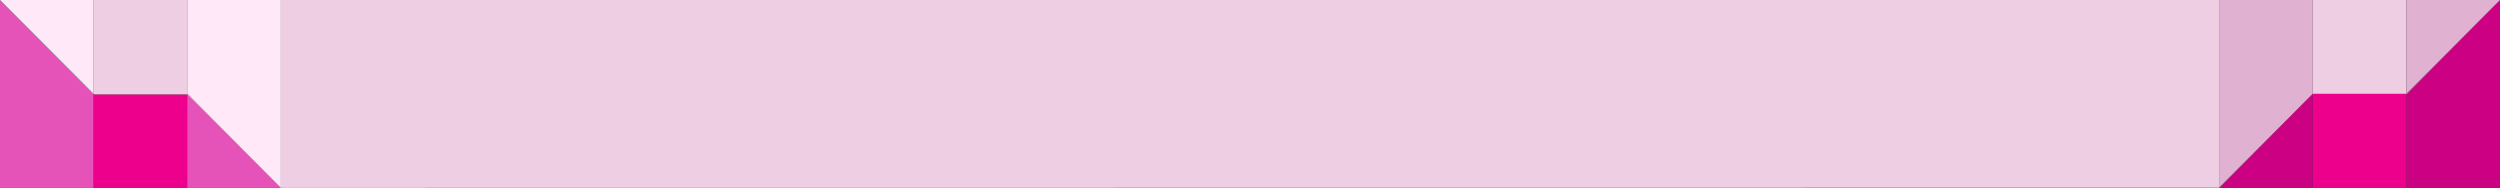 <?xml version="1.0" encoding="UTF-8"?>
<svg id="Layer_2" xmlns="http://www.w3.org/2000/svg" viewBox="0 0 267.01 20.07">
    <rect x="0" y="0" width="267.01" height="20.07" fill="#333333" stroke="none"/>
    <defs>
        <style>
            .cls-1{fill:none;}.cls-2{fill:#ec008c;}.cls-3{fill:#eecee2;}.cls-4{fill:#e553b8;}.cls-5{fill:#ffe9f8;}.cls-6{fill:#cc0083;}.cls-7{fill:#e0b1d0;}</style>
    </defs>
    <g id="landing">
        <polygon class="cls-1"
            points="190.74 20.07 223.56 20.07 237.01 20.07 237.01 20.02 236.99 20.05 30 20.07 30 20.07 190.74 20.07" />
        <polygon class="cls-6"
            points="257.01 10.08 257.01 20.07 267.01 20.07 267.01 0 266.98 .03 257.01 10.08" />
        <polygon class="cls-4" points="10 10.08 0 0 0 20.07 10 20.07 10 10.08" />
        <polygon class="cls-2"
            points="257.01 20.07 257.01 10.08 257.01 10 257 10.02 247.01 10.02 247.01 20.07 257.01 20.07" />
        <polygon class="cls-2"
            points="20 10.08 10.08 10.08 10 10 10 10.08 10 20.07 20 20.07 20 10.08" />
        <polygon class="cls-6"
            points="242.01 20.07 247.01 20.07 247.01 10.02 244.47 12.56 237.01 20.07 242.01 20.07" />
        <polygon class="cls-4" points="29.99 20.07 20 10.08 20 20.07 29.99 20.07" />
        <polygon class="cls-3"
            points="236.99 20.05 237.01 20.02 237.01 0 30 0 30 20.07 236.99 20.05" />
        <polygon class="cls-3" points="267.01 0 267.01 0 266.98 .03 267.01 0" />
        <polygon class="cls-3" points="257 10.02 257.01 10 257.01 0 247.01 0 247.01 10.02 257 10.02" />
        <polygon class="cls-3" points="10.08 10.08 20 10.08 20 0 10 0 10 10 10.08 10.08" />
        <polygon class="cls-3"
            points="244.47 12.56 247.01 10.02 247.01 0 247.01 0 247.01 10 244.47 12.56" />
        <polygon class="cls-3" points="29.99 20.07 30 20.07 20 10 20 0 20 0 20 10.08 29.99 20.07" />
        <polygon class="cls-5" points="10 10 0 0 10 10.08 10 10" />
        <polygon class="cls-5" points="10 0 0 0 10 10 10 0" />
        <polygon class="cls-5" points="30 20.07 30 20.07 30 0 20 0 20 10 30 20.07" />
        <polygon class="cls-7" points="266.98 .03 257.01 10 257.01 10.08 266.98 .03" />
        <polygon class="cls-7" points="266.98 .03 267.01 0 257.01 0 257.01 10 266.98 .03" />
        <polygon class="cls-7" points="244.47 12.56 237.01 20.02 237.01 20.07 244.47 12.56" />
        <polygon class="cls-7"
            points="244.47 12.56 247.01 10 247.01 0 237.01 0 237.01 20.02 244.47 12.56" />
    </g>
</svg>